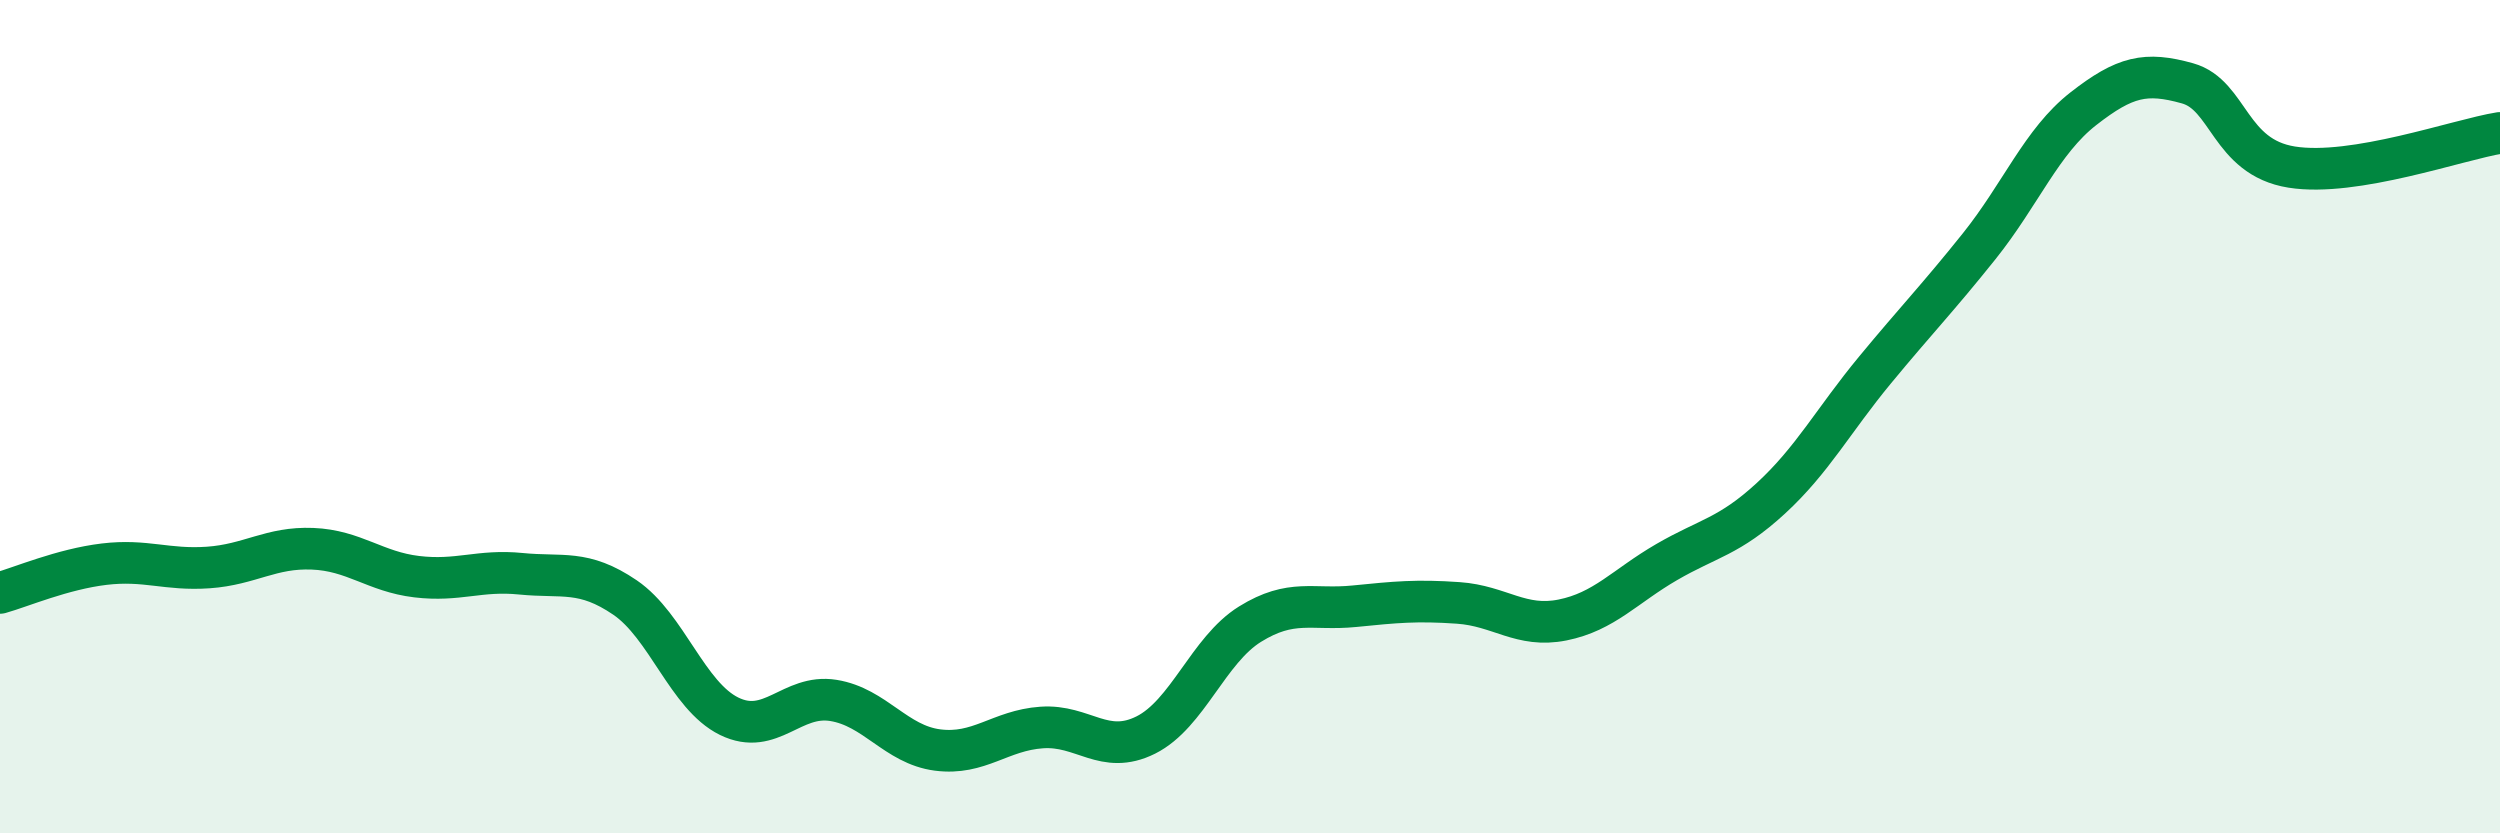 
    <svg width="60" height="20" viewBox="0 0 60 20" xmlns="http://www.w3.org/2000/svg">
      <path
        d="M 0,14.23 C 0.5,14.09 1.5,13.66 2.5,13.54 C 3.5,13.42 4,13.69 5,13.62 C 6,13.55 6.5,13.13 7.5,13.17 C 8.5,13.21 9,13.72 10,13.84 C 11,13.96 11.5,13.67 12.5,13.77 C 13.5,13.87 14,13.66 15,14.34 C 16,15.02 16.5,16.7 17.5,17.19 C 18.5,17.68 19,16.65 20,16.81 C 21,16.97 21.5,17.87 22.5,18 C 23.5,18.13 24,17.53 25,17.46 C 26,17.39 26.5,18.14 27.5,17.64 C 28.5,17.14 29,15.6 30,14.98 C 31,14.36 31.5,14.65 32.5,14.55 C 33.5,14.45 34,14.4 35,14.47 C 36,14.54 36.5,15.08 37.5,14.88 C 38.5,14.68 39,14.07 40,13.49 C 41,12.91 41.5,12.88 42.5,11.96 C 43.5,11.04 44,10.09 45,8.88 C 46,7.67 46.5,7.16 47.5,5.91 C 48.5,4.66 49,3.39 50,2.61 C 51,1.83 51.5,1.72 52.5,2 C 53.5,2.28 53.5,3.77 55,4.01 C 56.5,4.25 59,3.35 60,3.19L60 20L0 20Z"
        fill="#008740"
        opacity="0.1"
        stroke-linecap="round"
        stroke-linejoin="round"
      />
      <path
        d="M 0,14.23 C 0.5,14.09 1.5,13.66 2.5,13.54 C 3.5,13.42 4,13.69 5,13.62 C 6,13.55 6.5,13.13 7.5,13.17 C 8.5,13.21 9,13.72 10,13.84 C 11,13.96 11.5,13.67 12.5,13.77 C 13.5,13.87 14,13.66 15,14.34 C 16,15.02 16.5,16.7 17.5,17.19 C 18.5,17.68 19,16.65 20,16.81 C 21,16.97 21.5,17.87 22.5,18 C 23.5,18.13 24,17.53 25,17.46 C 26,17.39 26.5,18.14 27.5,17.64 C 28.5,17.14 29,15.6 30,14.98 C 31,14.36 31.5,14.65 32.5,14.55 C 33.5,14.45 34,14.4 35,14.47 C 36,14.54 36.5,15.08 37.5,14.88 C 38.5,14.68 39,14.07 40,13.49 C 41,12.91 41.5,12.88 42.5,11.96 C 43.5,11.04 44,10.09 45,8.88 C 46,7.67 46.5,7.16 47.5,5.91 C 48.5,4.66 49,3.39 50,2.61 C 51,1.83 51.5,1.72 52.5,2 C 53.5,2.28 53.5,3.77 55,4.01 C 56.5,4.25 59,3.35 60,3.19"
        stroke="#008740"
        stroke-width="1"
        fill="none"
        stroke-linecap="round"
        stroke-linejoin="round"
      />
    </svg>
  